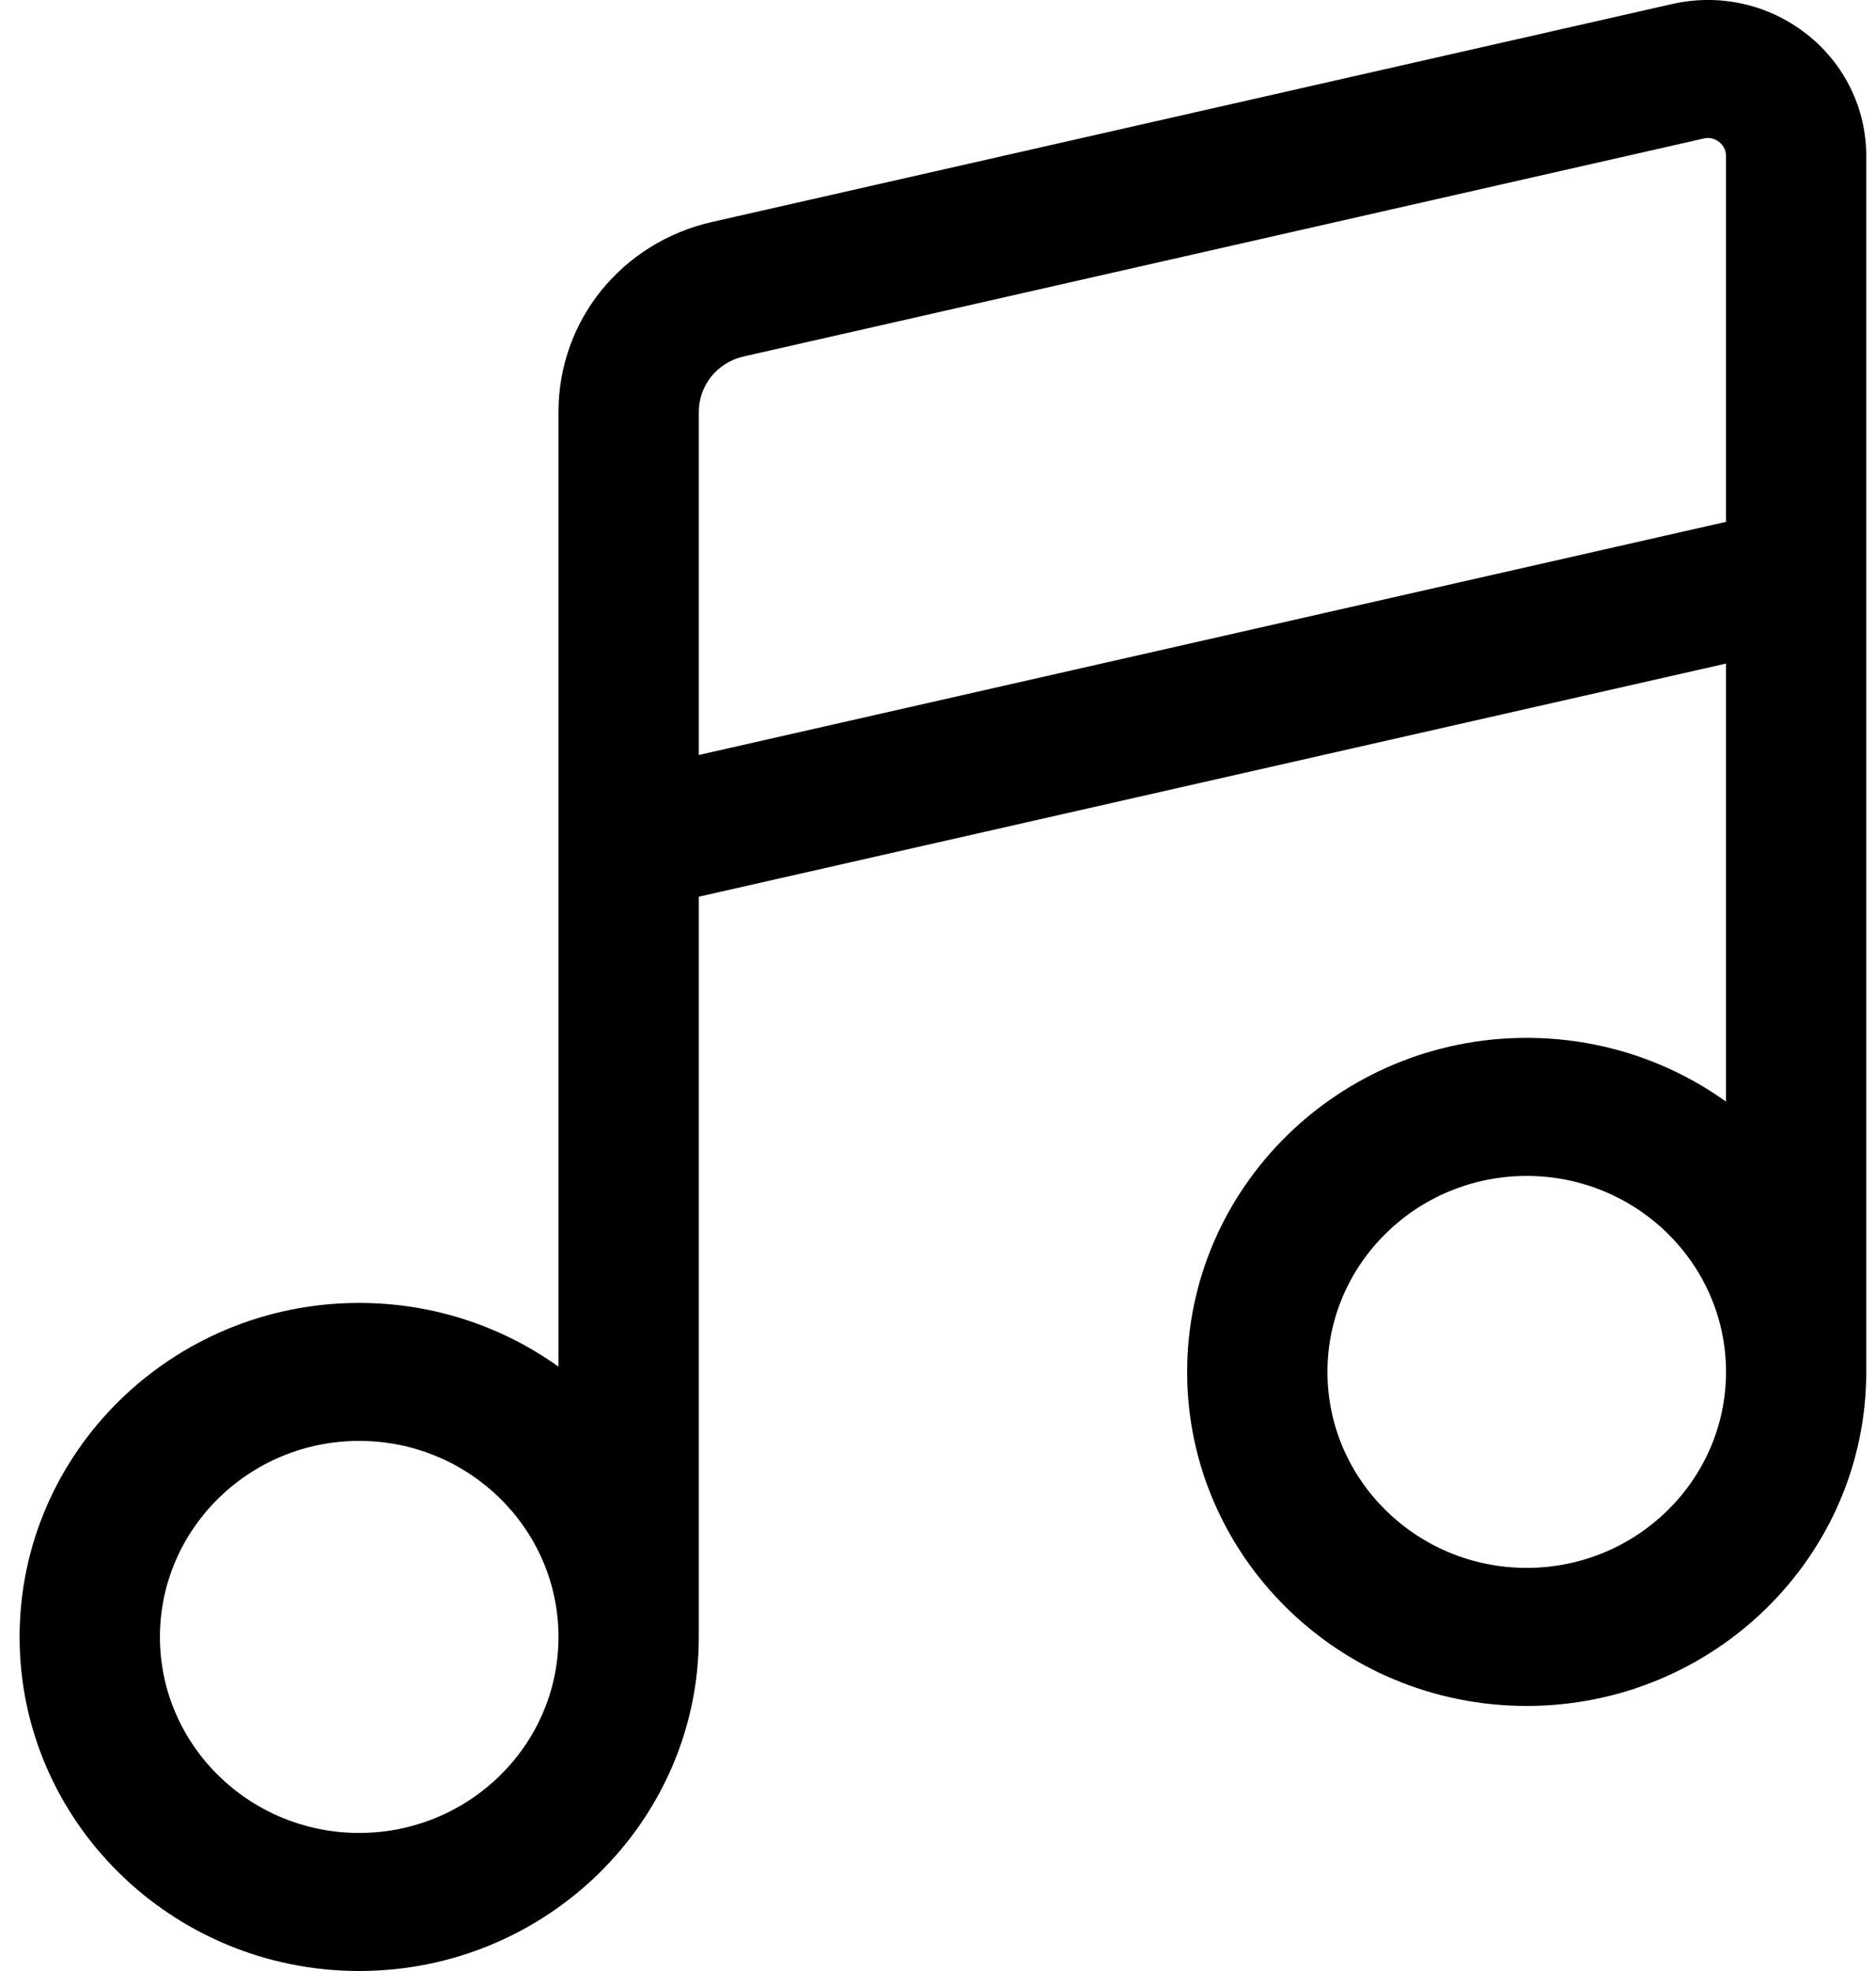 <svg width="20" height="21" viewBox="0 0 20 21" fill="none" xmlns="http://www.w3.org/2000/svg">
<g id="Group">
<path id="Vector" d="M19.259 0.362C18.853 0.045 18.331 -0.072 17.826 0.043L7.591 2.365C6.627 2.584 5.954 3.416 5.954 4.389V8.969V14.561C5.356 14.134 4.623 13.882 3.829 13.882C1.833 13.882 0.209 15.478 0.209 17.441C0.209 19.403 1.833 21 3.829 21C5.826 21 7.45 19.403 7.45 17.441V9.554L18.401 7.07V11.737C17.803 11.31 17.07 11.058 16.276 11.058C14.28 11.058 12.656 12.654 12.656 14.617C12.656 16.58 14.28 18.176 16.276 18.176C18.272 18.176 19.896 16.58 19.896 14.617V6.146V1.662C19.896 1.153 19.664 0.679 19.259 0.362ZM3.829 19.529C2.658 19.529 1.705 18.592 1.705 17.441C1.705 16.29 2.658 15.352 3.829 15.352C5.001 15.352 5.954 16.29 5.954 17.441C5.954 18.592 5.001 19.529 3.829 19.529ZM7.45 4.389C7.45 4.105 7.647 3.862 7.928 3.798L18.162 1.476C18.178 1.472 18.194 1.47 18.208 1.47C18.261 1.47 18.3 1.492 18.327 1.512C18.36 1.538 18.401 1.586 18.401 1.662V5.56L7.45 8.044V4.389ZM16.276 16.705C15.104 16.705 14.152 15.768 14.152 14.617C14.152 13.466 15.104 12.529 16.276 12.529C17.448 12.529 18.401 13.466 18.401 14.617C18.401 15.768 17.448 16.705 16.276 16.705Z" fill="black"/>
</g>
</svg>
